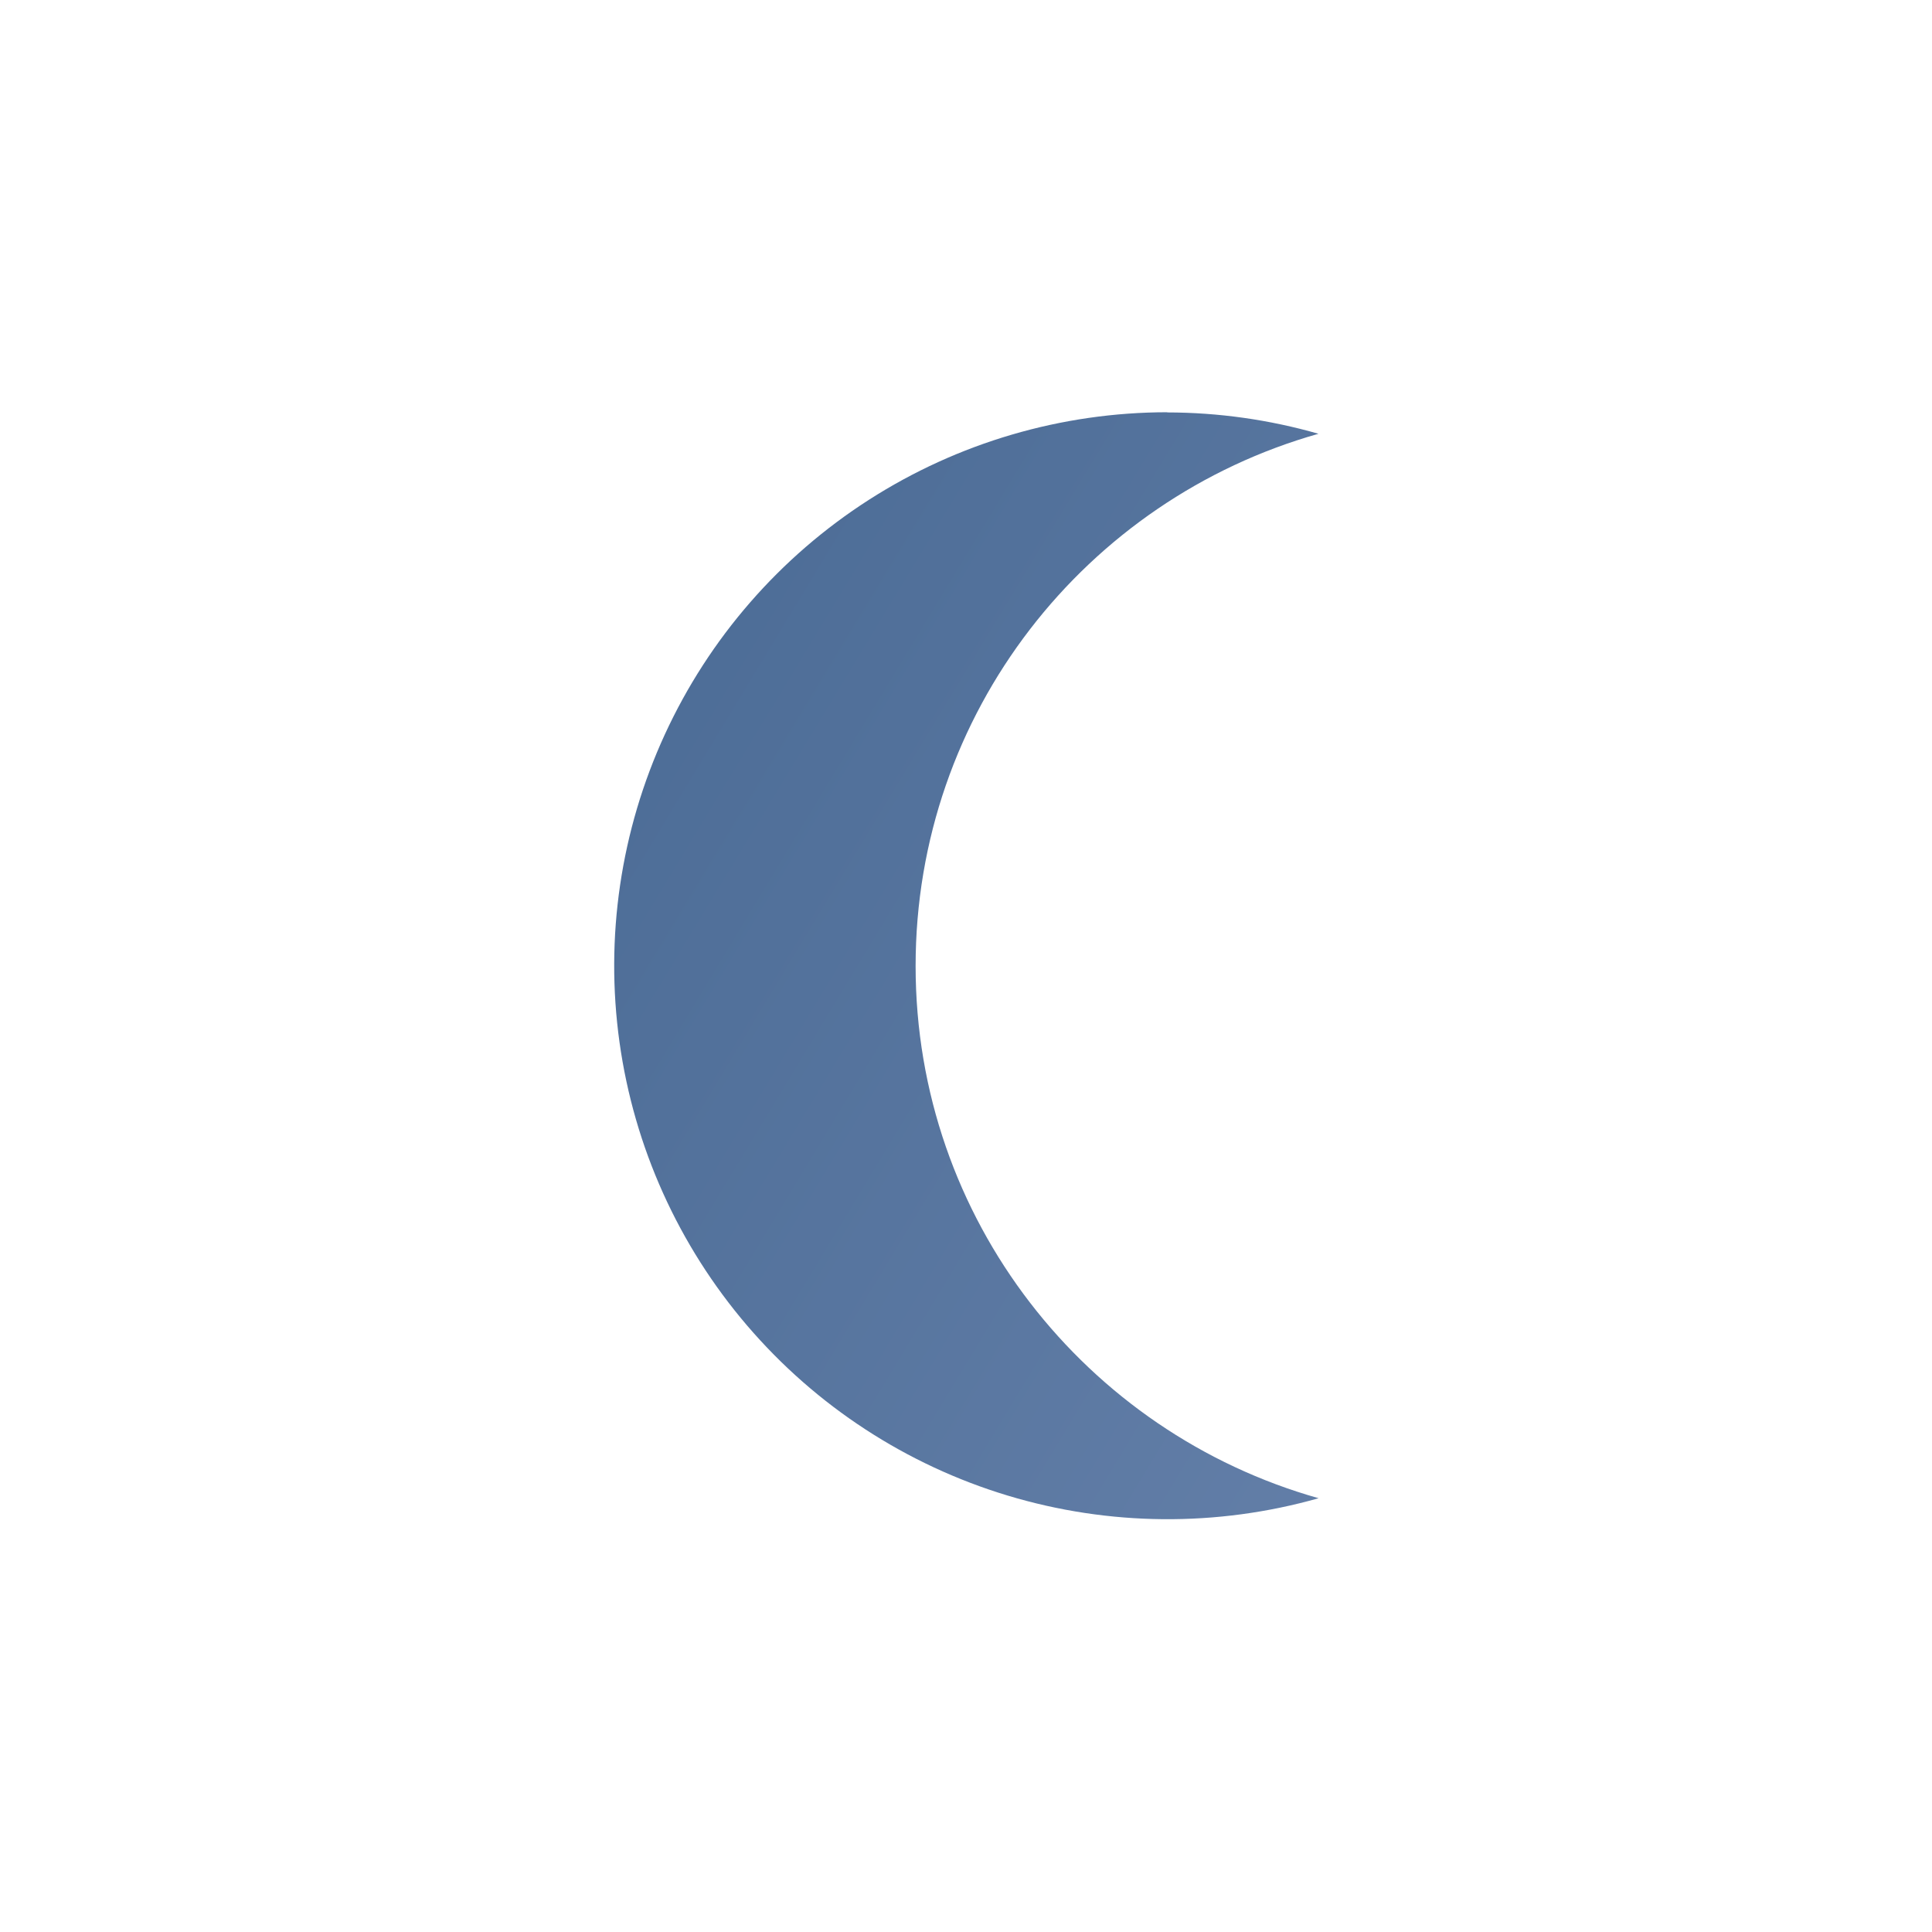 <svg xmlns="http://www.w3.org/2000/svg" xmlns:xlink="http://www.w3.org/1999/xlink" id="Livello_1" data-name="Livello 1" viewBox="0 0 628 628"><defs><style>.cls-1{fill:none;}.cls-2{clip-path:url(#clip-path);}.cls-3{fill:url(#Sfumatura_senza_nome_17);}.cls-4{clip-path:url(#clip-path-2);}.cls-5{fill:url(#Sfumatura_senza_nome_46);}.cls-6{clip-path:url(#clip-path-3);}.cls-7{fill:url(#Sfumatura_senza_nome_17-2);}.cls-8{clip-path:url(#clip-path-4);}.cls-9{fill:url(#Sfumatura_senza_nome_17-3);}.cls-10{clip-path:url(#clip-path-5);}.cls-11{fill:url(#Sfumatura_senza_nome_17-4);}.cls-12{clip-path:url(#clip-path-6);}.cls-13{fill:url(#Sfumatura_senza_nome_17-5);}</style><clipPath id="clip-path"><path class="cls-1" d="M2258,499.08c-102.06,0-185.08-83-185.08-185.08s83-185.08,185.08-185.08S2443.08,212,2443.08,314,2360.06,499.08,2258,499.08Zm0-359.89c-96.39,0-174.81,78.42-174.81,174.81S2161.61,488.81,2258,488.81,2432.81,410.39,2432.81,314,2354.39,139.19,2258,139.19Z"></path></clipPath><linearGradient id="Sfumatura_senza_nome_17" x1="269.81" y1="-339.57" x2="2298.82" y2="887.28" gradientUnits="userSpaceOnUse"><stop offset="0" stop-color="#123e6a"></stop><stop offset="1" stop-color="#abb8df"></stop></linearGradient><clipPath id="clip-path-2"><path class="cls-1" d="M-961.74,134.06A179.54,179.54,0,0,1-822.32,200.3,179.14,179.14,0,0,0-862.84,314a179.12,179.12,0,0,0,40.52,113.7,179.54,179.54,0,0,1-139.42,66.24A179.94,179.94,0,0,1-1141.68,314,179.94,179.94,0,0,1-961.74,134.06Z"></path></clipPath><linearGradient id="Sfumatura_senza_nome_46" x1="-1139.02" y1="-290.7" x2="2186.69" y2="1720.19" gradientUnits="userSpaceOnUse"><stop offset="0" stop-color="#123e6a"></stop><stop offset="1" stop-color="#d7cdc0"></stop></linearGradient><clipPath id="clip-path-3"><path class="cls-1" d="M-293.12,134.06a178.89,178.89,0,0,1,98.19,29.22A179.7,179.7,0,0,0-276.75,314a179.66,179.66,0,0,0,81.82,150.72,178.89,178.89,0,0,1-98.19,29.22A180,180,0,0,1-473.07,314,180,180,0,0,1-293.12,134.06Z"></path></clipPath><linearGradient id="Sfumatura_senza_nome_17-2" x1="-969.18" y1="-154.72" x2="1059.83" y2="1072.12" xlink:href="#Sfumatura_senza_nome_17"></linearGradient><clipPath id="clip-path-4"><path class="cls-1" d="M379.38,134.06A179.15,179.15,0,0,1,428.57,141C353,162.34,297.62,231.63,297.62,314s55.41,151.66,131,173a179.91,179.91,0,1,1-49.19-353Z"></path></clipPath><linearGradient id="Sfumatura_senza_nome_17-3" x1="-627.72" y1="-158.94" x2="1401.29" y2="1067.9" xlink:href="#Sfumatura_senza_nome_17"></linearGradient><clipPath id="clip-path-5"><path class="cls-1" d="M1039.4,134.06a178.08,178.08,0,0,1,25.14,1.79c-88,11.79-155.89,87-155.89,178.15s67.91,166.37,155.9,178.15a179.93,179.93,0,1,1-25.15-358.09Z"></path></clipPath><linearGradient id="Sfumatura_senza_nome_17-4" x1="-275.35" y1="-145.93" x2="1753.66" y2="1080.91" xlink:href="#Sfumatura_senza_nome_17"></linearGradient><clipPath id="clip-path-6"><path class="cls-1" d="M1693.08,134.06c4.65,0,9.24.22,13.79.57-94.07,5.89-168.59,83.83-168.59,179.37s74.52,173.48,168.58,179.37c-4.55.35-9.14.57-13.78.57a179.94,179.94,0,1,1,0-359.88Z"></path></clipPath><linearGradient id="Sfumatura_senza_nome_17-5" x1="-203.25" y1="-222.01" x2="1825.75" y2="1004.83" xlink:href="#Sfumatura_senza_nome_17"></linearGradient></defs><title>luna2</title><g class="cls-2"><rect class="cls-3" x="-194.93" y="-327.97" width="2702.46" height="1048.83"></rect></g><g class="cls-4"><rect class="cls-5" x="-1903.32" y="-267.49" width="4434.64" height="1710.73"></rect></g><g class="cls-6"><rect class="cls-7" x="-1433.92" y="-143.12" width="2702.46" height="1048.83"></rect></g><g class="cls-8"><rect class="cls-9" x="-1092.46" y="-147.34" width="2702.46" height="1048.83"></rect></g><g class="cls-10"><rect class="cls-11" x="-740.1" y="-134.33" width="2702.46" height="1048.83"></rect></g><g class="cls-12"><rect class="cls-13" x="-668" y="-210.42" width="2702.46" height="1048.83"></rect></g></svg>